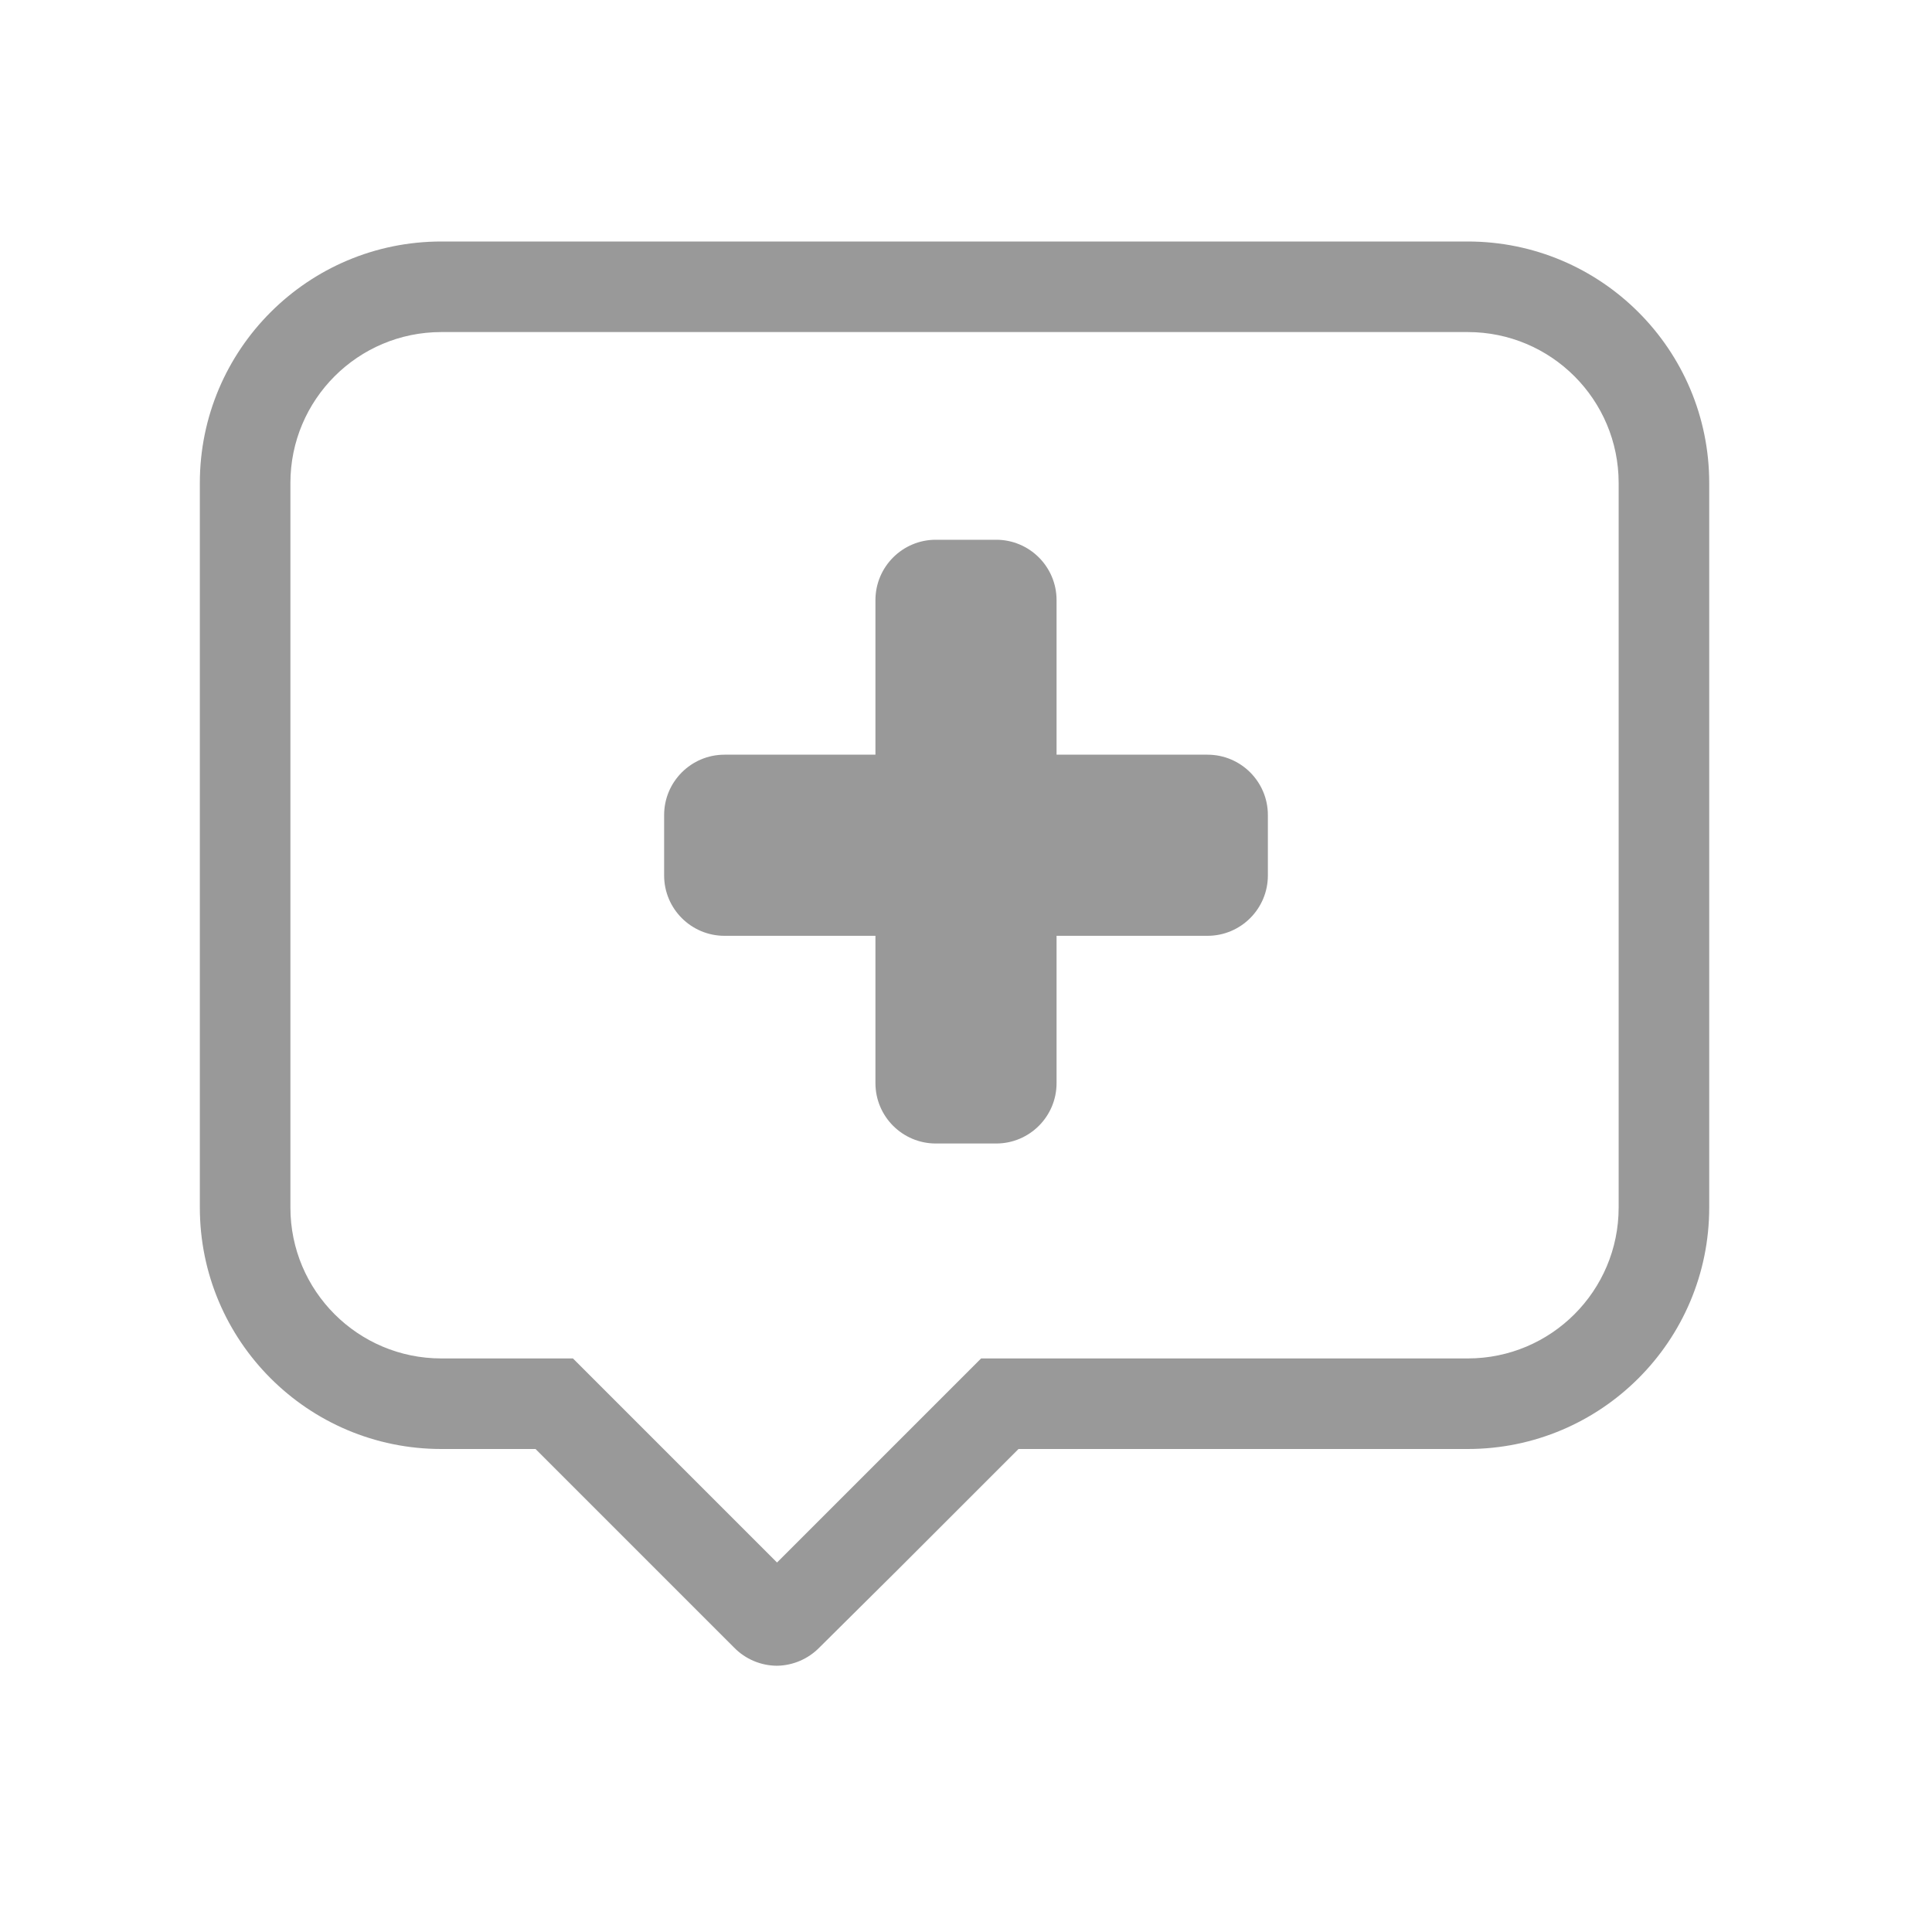 <?xml version="1.0" encoding="UTF-8"?>
<svg viewBox="0 0 32 32" version="1.1" xmlns="http://www.w3.org/2000/svg" xmlns:xlink="http://www.w3.org/1999/xlink">
    <title>crm-win-tab-events-off</title>
    <g id="Page-1" stroke="none" stroke-width="1" fill="none" fill-rule="evenodd">
        <g id="Artboard" transform="translate(-306, -960)">
            <g id="crm-win-tab-events-off" transform="translate(306, 960)">
                <rect id="Rectangle-Copy-19" x="0" y="0" width="32" height="32"></rect>
                <path d="M24.31,5.5 C25.691,5.5 26.81,6.619 26.81,8 L26.81,20 C26.81,21.381 25.691,22.5 24.31,22.5 L16.25,22.5 L15.81,22.94 L13.81,24.94 L12.87,25.88 L11.93,24.94 L9.93,22.94 L9.49,22.5 L7.31,22.5 C5.929,22.5 4.81,21.381 4.81,20 L4.81,8 C4.81,6.619 5.929,5.5 7.31,5.5 L24.31,5.5 M24.31,4 L7.31,4 C5.101,4 3.31,5.791 3.31,8 L3.31,20 C3.31,22.209 5.101,24 7.31,24 L8.87,24 L10.87,26 L12.16,27.29 C12.347,27.481 12.603,27.589 12.87,27.59 C13.134,27.586 13.385,27.478 13.57,27.29 L14.87,26 L16.87,24 L24.31,24 C26.519,24 28.31,22.209 28.31,20 L28.31,8 C28.31,5.791 26.519,4 24.31,4 Z" id="Shape" fill="#999999" fill-rule="nonzero"></path>
                <path d="M20,12.5 L17.5,12.5 L17.5,9.94 C17.5,9.388 17.052,8.94 16.5,8.94 L15.5,8.94 C14.948,8.94 14.5,9.388 14.5,9.94 L14.5,12.5 L12,12.5 C11.448,12.5 11,12.948 11,13.5 L11,14.5 C11,15.052 11.448,15.5 12,15.5 L14.5,15.5 L14.5,17.94 C14.5,18.492 14.948,18.94 15.5,18.94 L16.5,18.94 C17.052,18.94 17.5,18.492 17.5,17.94 L17.5,15.5 L20,15.5 C20.552,15.5 21,15.052 21,14.5 L21,13.5 C21,12.948 20.552,12.5 20,12.5 Z" id="Path" fill="#999999" fill-rule="nonzero"></path>
            </g>
        </g>
    </g>
</svg>